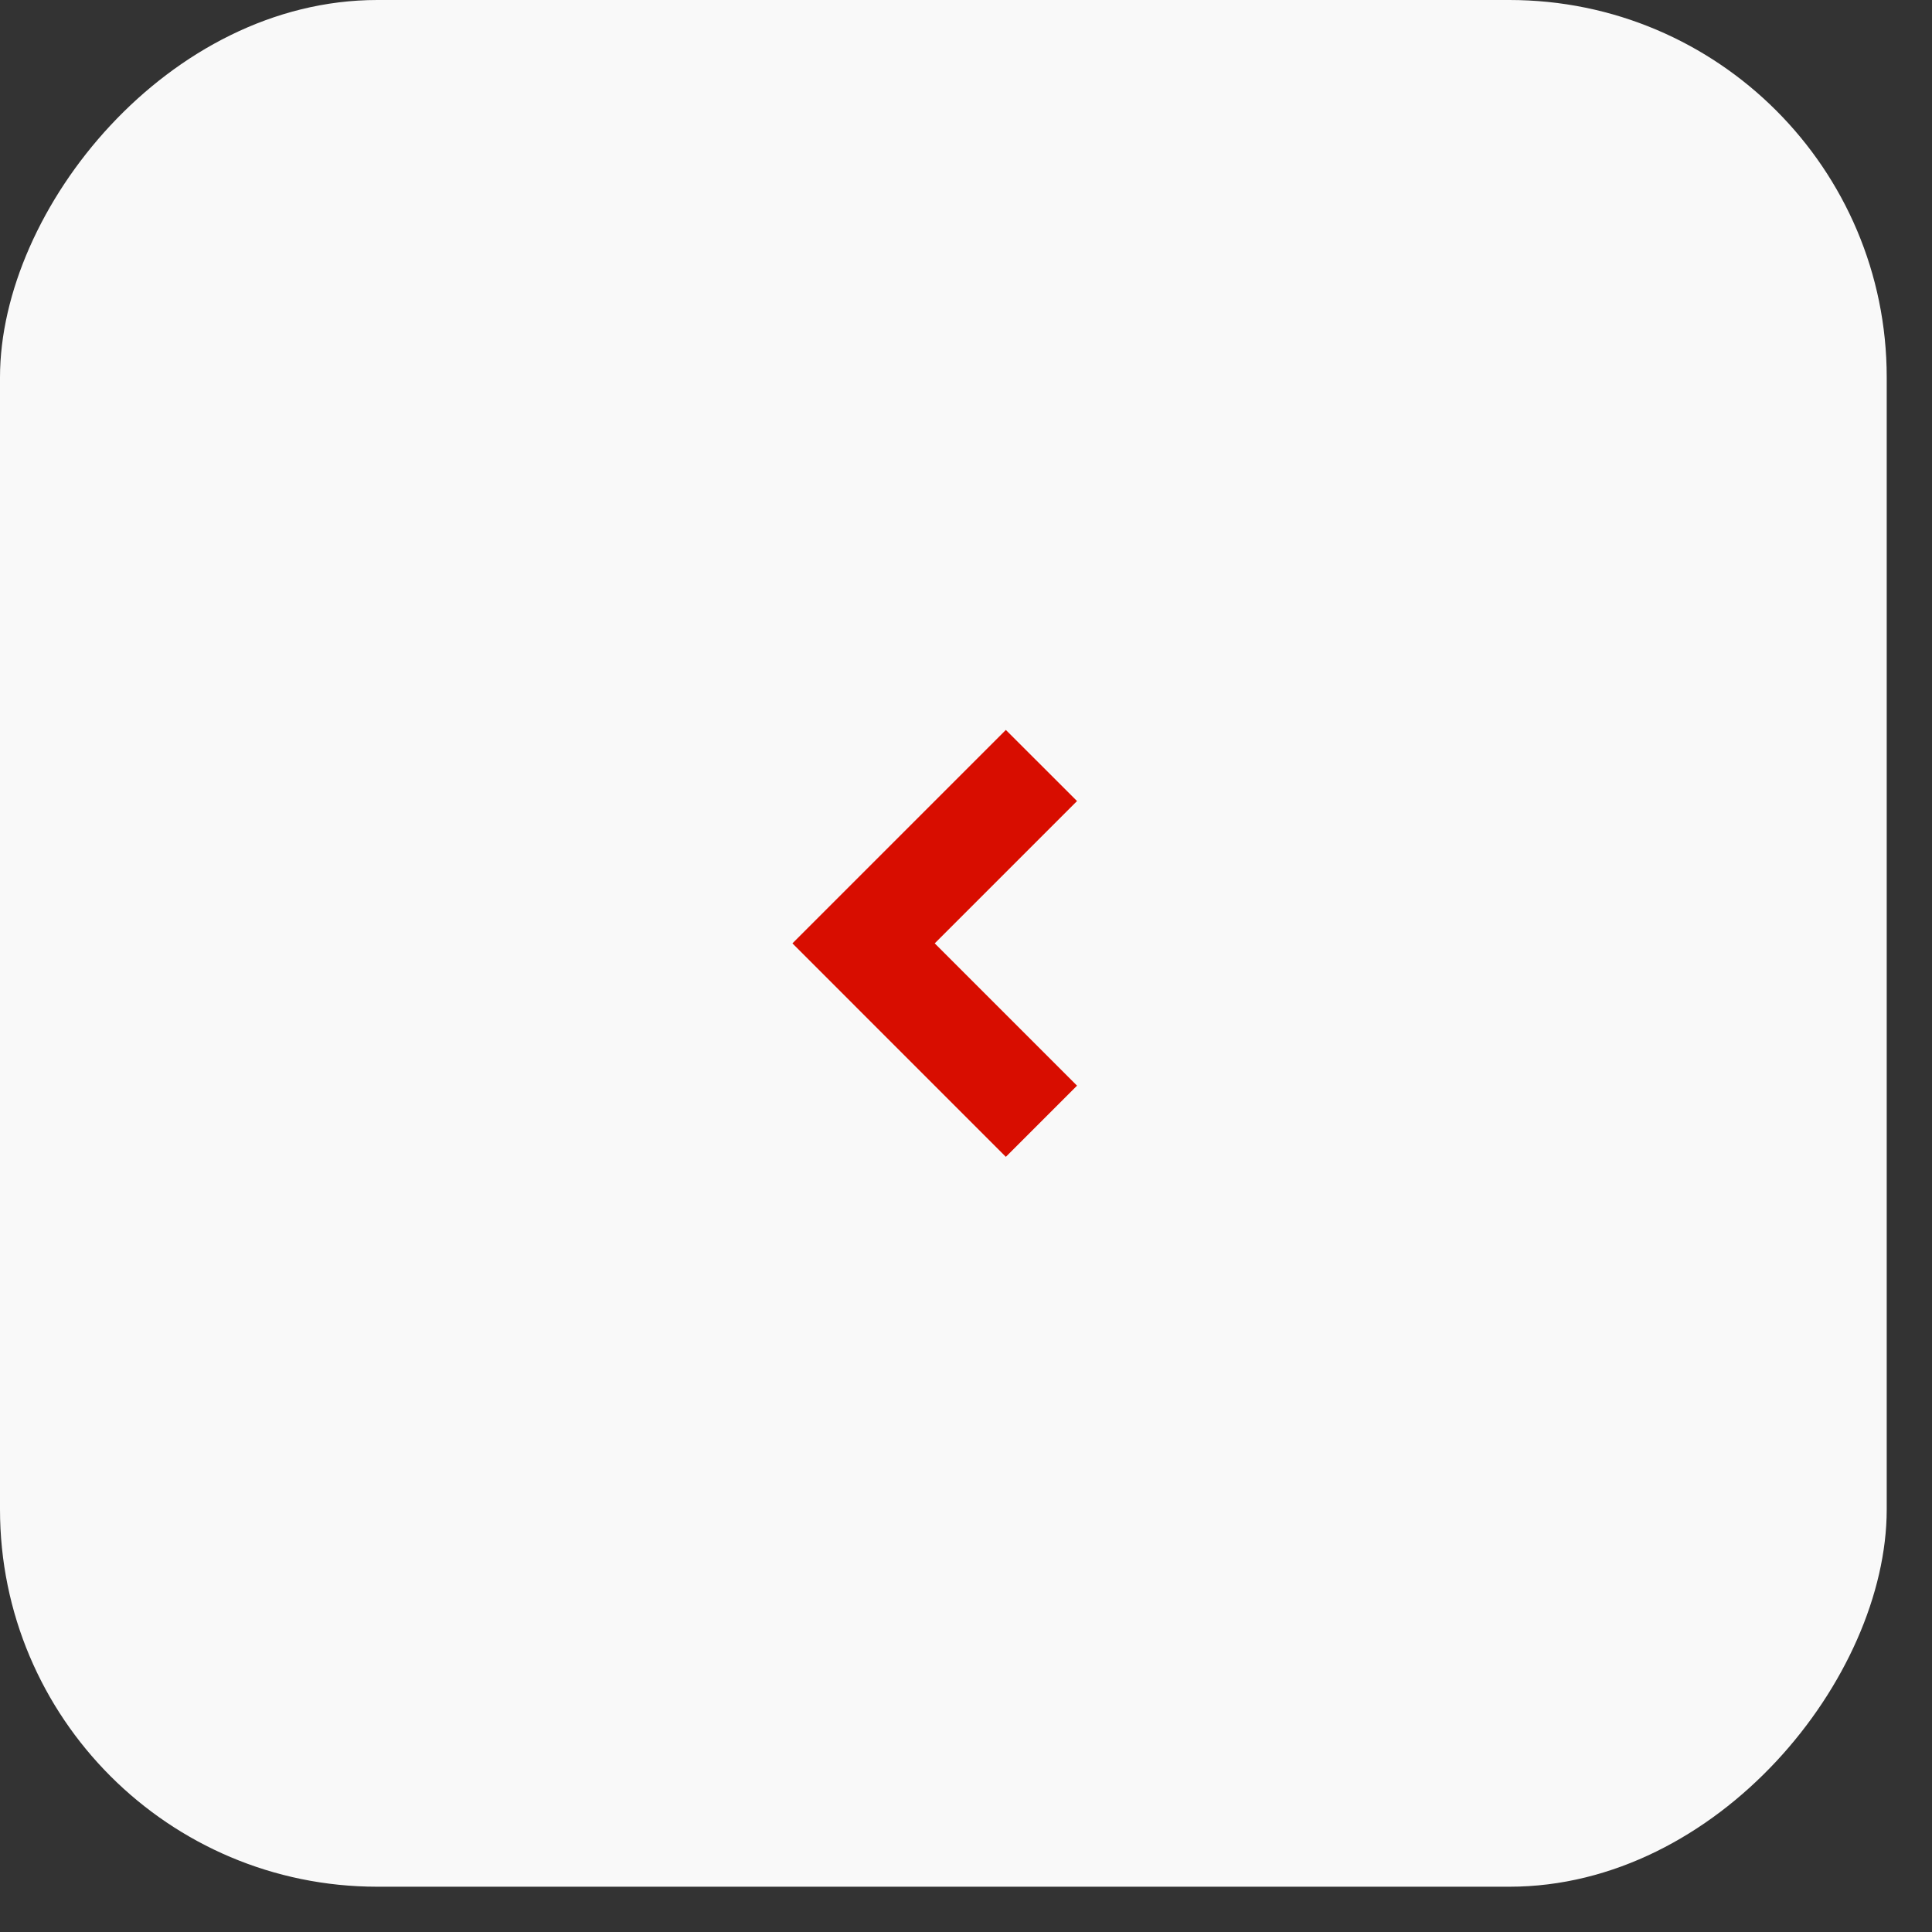 <?xml version="1.0" encoding="UTF-8"?> <svg xmlns="http://www.w3.org/2000/svg" width="32" height="32" viewBox="0 0 32 32" fill="none"><rect x="0" y="0" width="32" height="32" fill="#333333" stroke="none"/><rect width="31.25" height="31.25" rx="6.25" transform="matrix(-1 0 0 1 31.25 0)" fill="#F9F9F9"></rect><path d="M15.482 15.625L17.839 13.268L16.66 12.09L13.125 15.625L16.66 19.161L17.839 17.982L15.482 15.625Z" fill="#D80D00"></path></svg> 